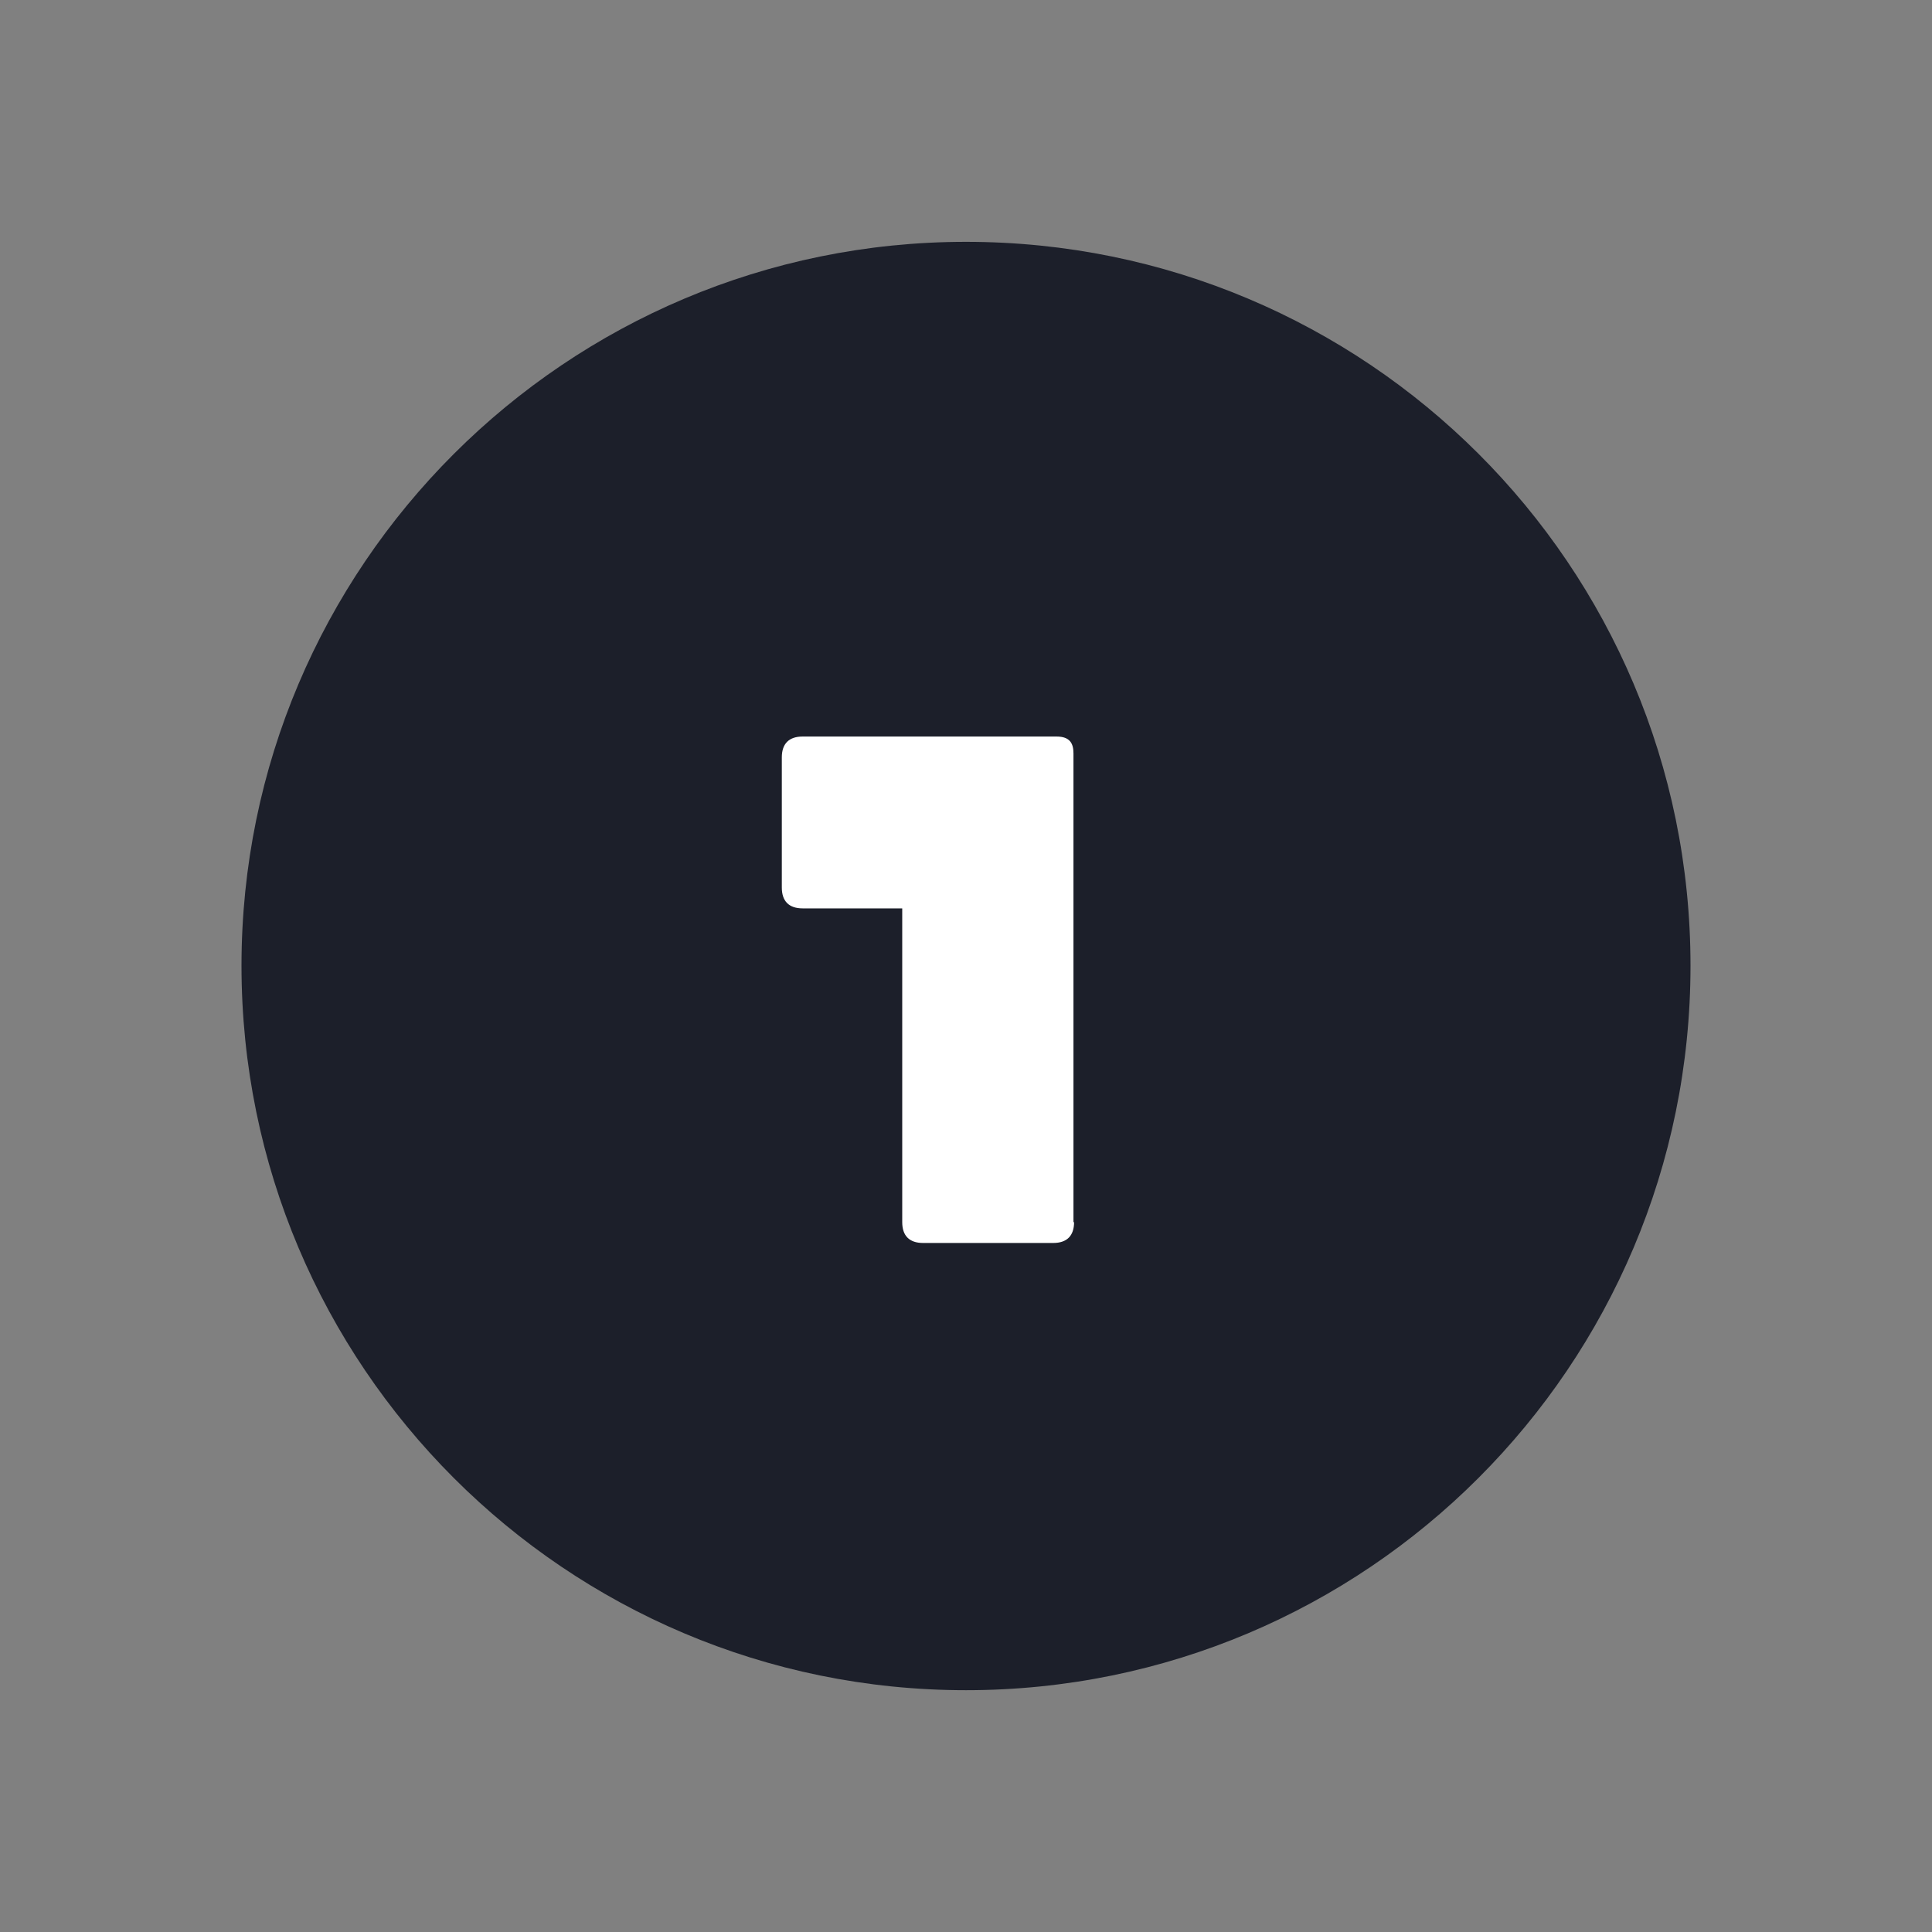 <?xml version="1.0" encoding="UTF-8"?><svg id="final" xmlns="http://www.w3.org/2000/svg" viewBox="0 0 512 512"><rect x="0" y="0" width="512" height="512" fill="#808080" stroke="none"/><path d="m256,64.09c-105.92,0-192,85.91-192,191.83s85.91,192,192,192,192-85.91,192-192-85.91-191.83-192-191.83Z" style="fill:#1c1f2a;"/><path d="m284.64,323.88c0,3.62-1.9,5.52-5.52,5.52h-34.5c-3.62,0-5.52-1.9-5.52-5.52v-83.15h-26.39c-3.62,0-5.52-1.9-5.52-5.52v-34.5c0-3.62,1.9-5.52,5.52-5.52h67.28c3.62,0,4.49,1.9,4.49,4.49v124.2h.17Z" style="fill:#fff;"/></svg>